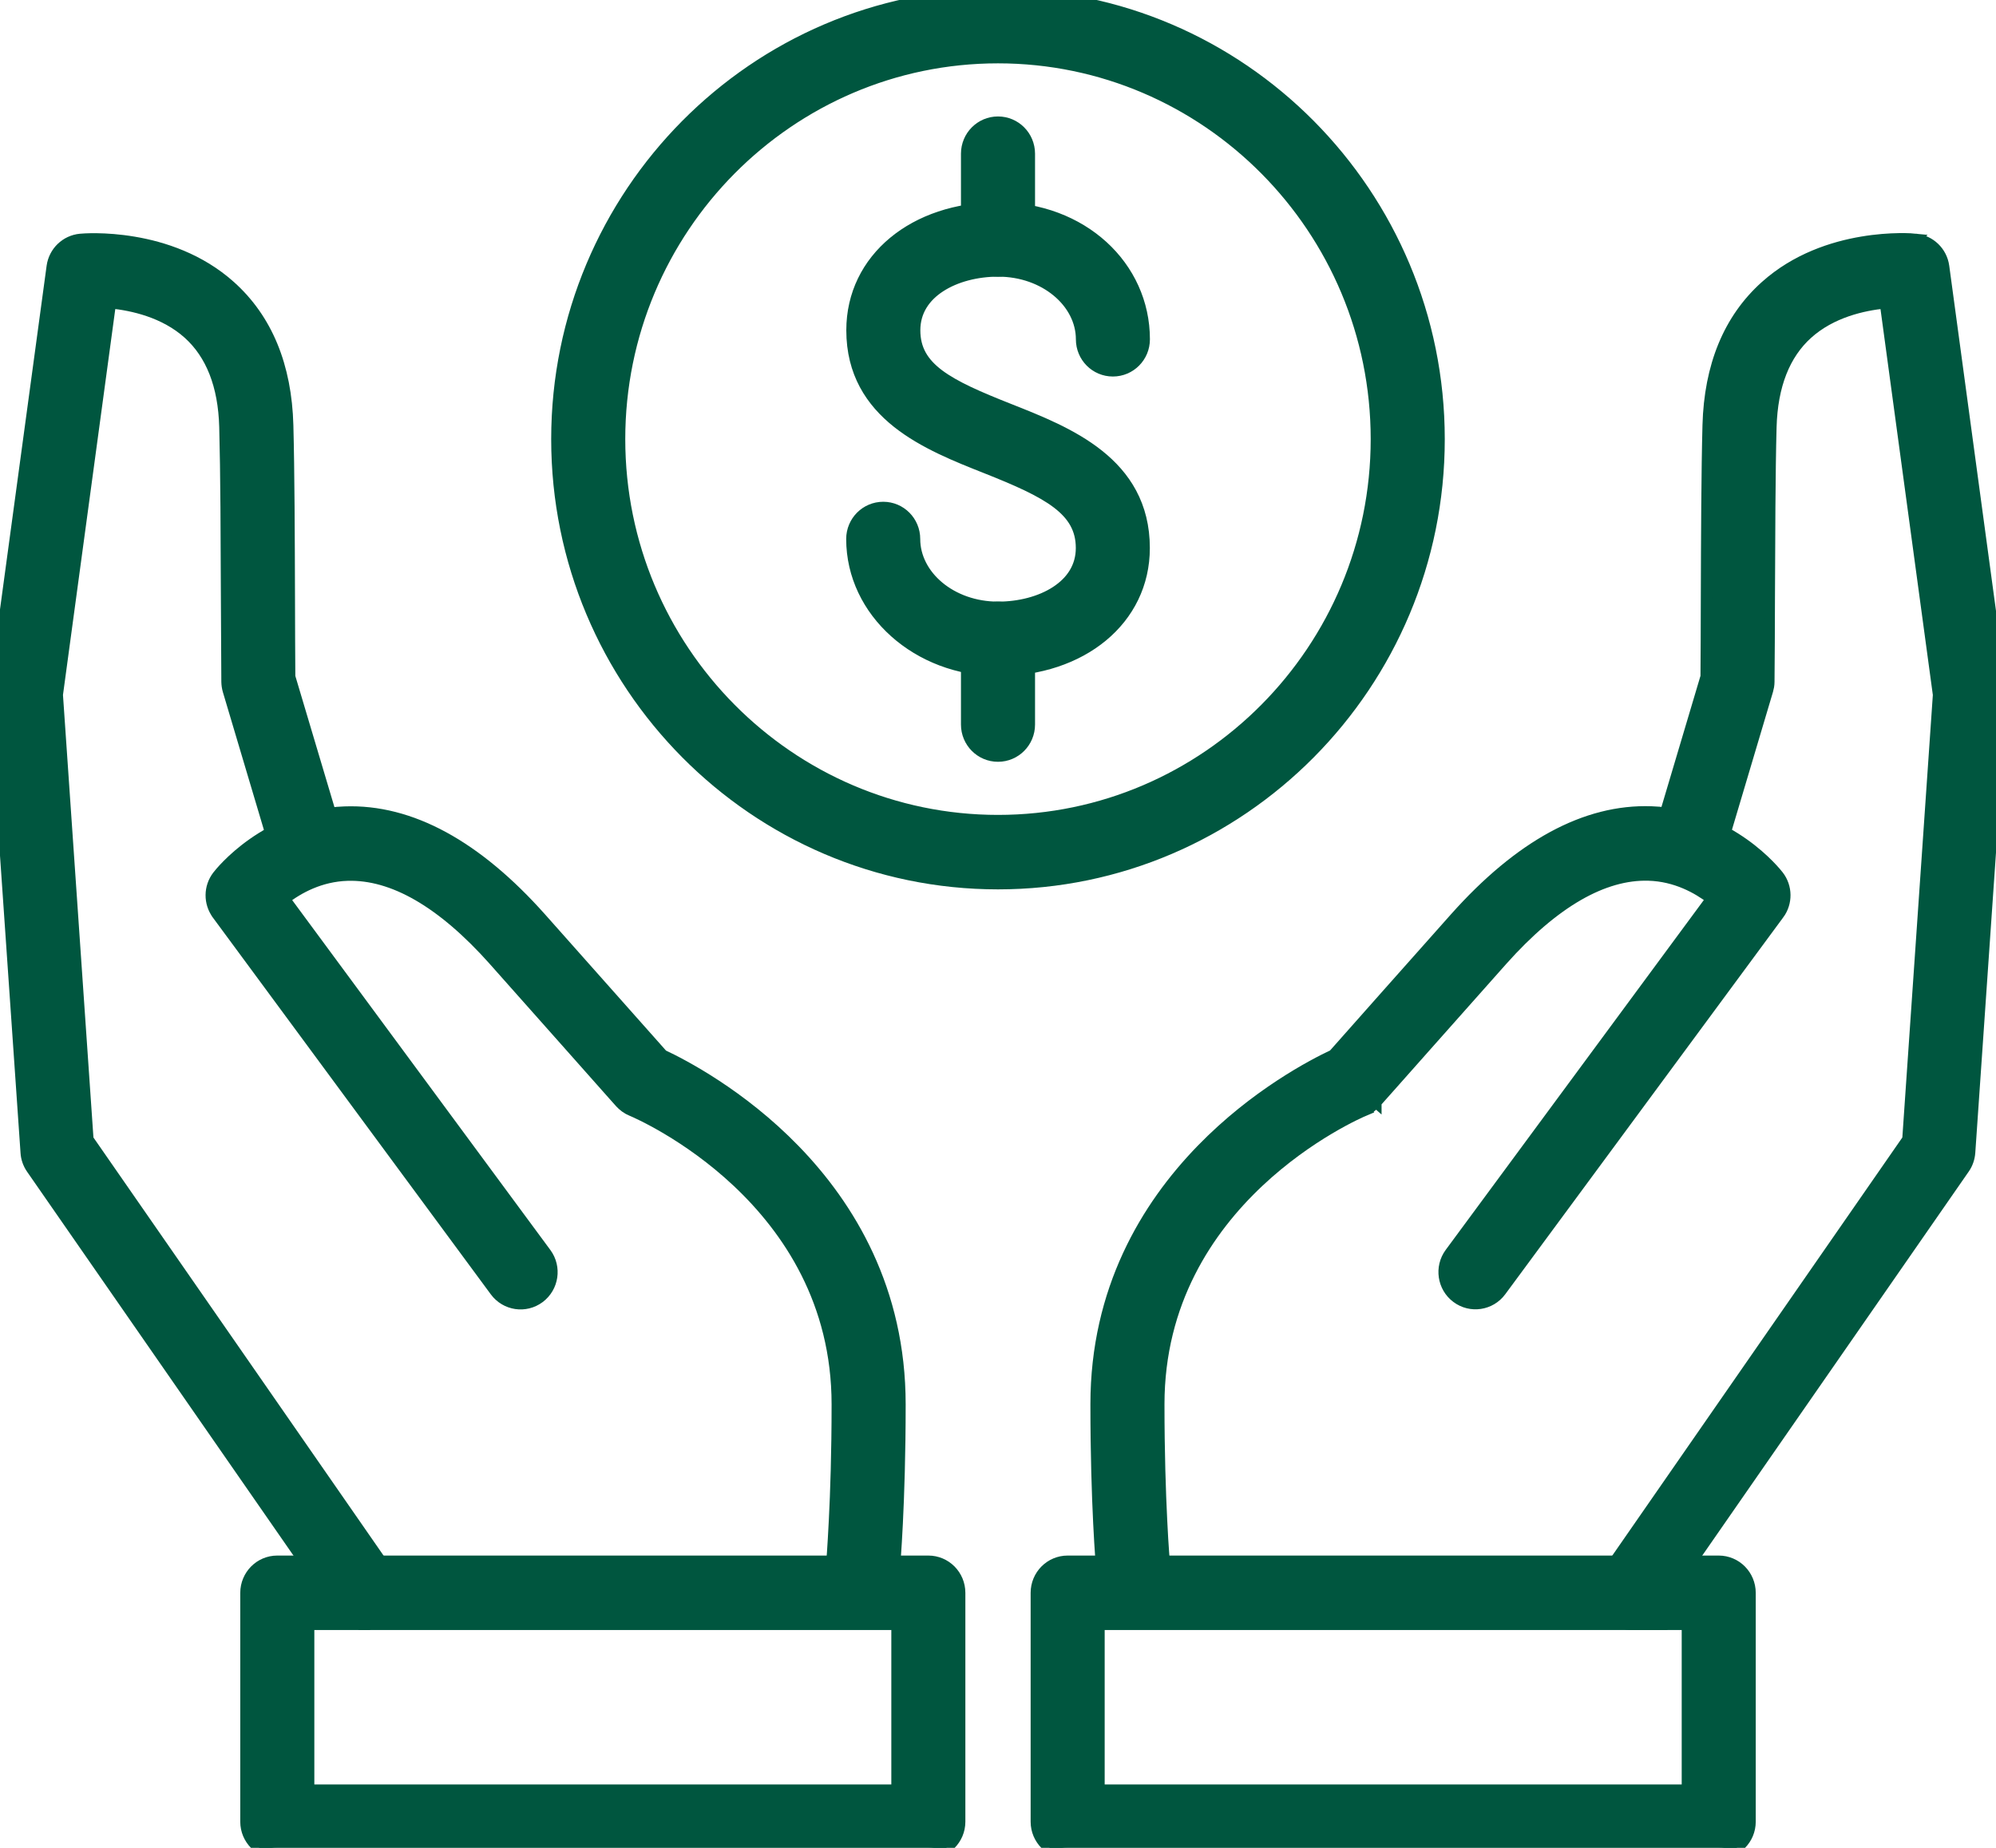 <svg width="54" height="50" viewBox="0 0 54 50" fill="none" xmlns="http://www.w3.org/2000/svg">
<g clip-path="url(#clip0_694_1211)">
<path d="M27.003 5.621C29.278 5.621 30.96 7.206 30.96 9.181C30.96 9.654 30.581 10.038 30.108 10.038C29.636 10.038 29.257 9.654 29.257 9.181C29.257 8.19 28.273 7.336 27.003 7.336C26.428 7.336 25.857 7.481 25.435 7.756C25.016 8.028 24.749 8.423 24.749 8.936C24.749 9.453 24.971 9.818 25.398 10.14C25.837 10.469 26.479 10.745 27.304 11.071C28.092 11.383 29.005 11.742 29.717 12.309C30.437 12.881 30.958 13.669 30.958 14.829C30.958 16.771 29.262 18.143 27.001 18.144C24.834 18.144 23.043 16.561 23.043 14.584C23.043 14.111 23.423 13.727 23.895 13.727C24.367 13.727 24.746 14.111 24.746 14.584C24.746 15.575 25.73 16.429 27.001 16.429C27.576 16.429 28.147 16.284 28.569 16.009C28.988 15.736 29.255 15.342 29.255 14.829C29.255 14.312 29.031 13.941 28.6 13.612C28.158 13.277 27.511 12.994 26.682 12.665C25.897 12.354 24.99 11.997 24.281 11.435C23.565 10.867 23.046 10.085 23.046 8.936C23.046 6.994 24.742 5.621 27.003 5.621Z" fill="#00563F" stroke="#00563F" stroke-width="0.3"/>
<path d="M27 3.301C27.472 3.301 27.851 3.685 27.852 4.158V6.479C27.852 6.951 27.472 7.336 27 7.336C26.528 7.336 26.148 6.951 26.148 6.479V4.158C26.149 3.685 26.528 3.301 27 3.301Z" fill="#00563F" stroke="#00563F" stroke-width="0.3"/>
<path d="M27 16.428C27.472 16.428 27.851 16.812 27.852 17.285V19.605C27.852 20.078 27.472 20.463 27 20.463C26.528 20.463 26.148 20.078 26.148 19.605V17.285C26.149 16.812 26.528 16.428 27 16.428Z" fill="#00563F" stroke="#00563F" stroke-width="0.3"/>
<path d="M27 -0.15C33.583 -0.15 38.936 5.249 38.937 11.882C38.937 18.515 33.583 23.915 27 23.915C20.417 23.915 15.062 18.515 15.062 11.882C15.063 5.249 20.417 -0.15 27 -0.15ZM27 1.564C21.359 1.564 16.766 6.192 16.766 11.882C16.766 17.572 21.359 22.2 27 22.2C32.641 22.2 37.233 17.572 37.233 11.882C37.233 6.192 32.641 1.565 27 1.564Z" fill="#00563F" stroke="#00563F" stroke-width="0.3"/>
<path d="M50.374 6.55C51.163 6.416 51.763 6.465 51.82 6.471L51.819 6.472C52.214 6.509 52.532 6.814 52.586 7.208L54.136 18.652C54.145 18.714 54.144 18.775 54.142 18.826V18.829L53.29 31.183V31.184C53.279 31.336 53.229 31.487 53.14 31.614L44.833 43.586C44.746 43.712 44.629 43.805 44.5 43.867L44.634 43.957H44.142C43.973 43.957 43.803 43.904 43.654 43.803L43.653 43.802C43.267 43.53 43.175 42.996 43.443 42.608L51.613 30.83L52.442 18.8L51.004 8.197C50.406 8.256 49.545 8.445 48.897 9.03C48.283 9.584 47.946 10.424 47.914 11.555C47.881 12.755 47.877 14.584 47.87 16.2C47.868 17.013 47.865 17.791 47.858 18.447C47.858 18.488 47.854 18.529 47.848 18.569L47.821 18.686L46.523 23.046C46.388 23.499 45.914 23.758 45.461 23.62C45.01 23.483 44.756 23.006 44.892 22.553L46.155 18.309C46.16 17.682 46.162 16.953 46.164 16.191C46.169 14.57 46.176 12.727 46.209 11.506C46.252 9.907 46.77 8.633 47.767 7.741C48.592 7.002 49.584 6.683 50.374 6.55Z" fill="#00563F" stroke="#00563F" stroke-width="0.3"/>
<path d="M44.678 21.966C46.816 22.044 48.055 23.626 48.111 23.698C48.347 24.002 48.35 24.427 48.124 24.734H48.123L40.602 34.932C40.322 35.312 39.787 35.392 39.409 35.108C39.032 34.826 38.953 34.289 39.233 33.909L46.306 24.321C45.928 24.032 45.342 23.703 44.601 23.681C43.391 23.645 42.052 24.396 40.636 25.985C40.063 26.629 39.21 27.589 38.501 28.389C38.147 28.788 37.828 29.148 37.598 29.407C37.483 29.537 37.389 29.642 37.325 29.714C37.293 29.75 37.269 29.778 37.252 29.797C37.243 29.806 37.237 29.814 37.232 29.818C37.23 29.821 37.229 29.823 37.227 29.824L37.227 29.825V29.826L37.114 29.727L37.226 29.826V29.827C37.143 29.919 37.04 29.995 36.916 30.045L36.917 30.046C36.81 30.091 35.414 30.694 34.048 31.98C32.683 33.266 31.354 35.227 31.354 37.997C31.354 39.31 31.391 40.384 31.428 41.132C31.446 41.506 31.464 41.798 31.479 41.998L31.502 42.3L31.503 42.308C31.545 42.778 31.2 43.195 30.731 43.238L30.719 43.239L30.715 43.244H30.652C30.217 43.244 29.846 42.909 29.806 42.465C29.798 42.384 29.65 40.7 29.65 37.997C29.65 34.9 31.015 32.649 32.502 31.116C33.959 29.614 35.537 28.799 36.076 28.546C36.559 28.001 38.379 25.947 39.368 24.838C41.108 22.886 42.891 21.902 44.678 21.966Z" fill="#00563F" stroke="#00563F" stroke-width="0.3"/>
<path d="M46.498 42.241C46.97 42.241 47.349 42.626 47.35 43.099V49.292C47.35 49.765 46.97 50.149 46.498 50.149H28.885C28.413 50.149 28.033 49.765 28.033 49.292V43.099C28.033 42.626 28.413 42.241 28.885 42.241H46.498ZM29.736 48.435H45.647V43.956H29.736V48.435Z" fill="#00563F" stroke="#00563F" stroke-width="0.3"/>
<path d="M2.175 6.474C2.232 6.468 2.832 6.418 3.622 6.552C4.412 6.685 5.403 7.003 6.229 7.743C7.225 8.635 7.744 9.908 7.787 11.508C7.82 12.731 7.826 14.572 7.831 16.193C7.833 16.957 7.835 17.685 7.84 18.312L9.104 22.552C9.232 22.977 9.016 23.424 8.616 23.591L8.534 23.62C8.084 23.758 7.607 23.499 7.472 23.046L6.174 18.686V18.686C6.151 18.608 6.14 18.53 6.138 18.451V18.446C6.133 17.791 6.131 17.012 6.126 16.199L6.114 13.722C6.108 12.912 6.097 12.155 6.081 11.554C6.051 10.424 5.713 9.584 5.1 9.03C4.453 8.447 3.589 8.255 2.99 8.196L1.553 18.799L2.381 30.83L10.553 42.608C10.821 42.996 10.728 43.53 10.343 43.802L10.342 43.801C10.195 43.906 10.027 43.954 9.86 43.955V43.956H9.854V43.955C9.586 43.953 9.325 43.825 9.162 43.59L0.855 31.618L0.854 31.617C0.768 31.491 0.714 31.343 0.705 31.186L-0.148 18.833L-0.149 18.83L-0.147 18.829C-0.15 18.773 -0.149 18.716 -0.144 18.664V18.659H-0.143L1.41 7.21C1.464 6.817 1.78 6.511 2.175 6.474Z" fill="#00563F" stroke="#00563F" stroke-width="0.3"/>
<path d="M9.324 21.97C11.111 21.904 12.896 22.89 14.634 24.842L17.926 28.549C18.466 28.802 20.044 29.616 21.501 31.117C22.987 32.649 24.352 34.901 24.352 38C24.352 40.708 24.202 42.394 24.197 42.464L24.196 42.467C24.157 42.912 23.786 43.247 23.351 43.247H23.288L23.282 43.241C23.279 43.241 23.275 43.242 23.271 43.241V43.242C22.831 43.202 22.5 42.831 22.496 42.398L22.499 42.31C22.5 42.303 22.501 42.295 22.501 42.29C22.502 42.276 22.504 42.256 22.506 42.23C22.51 42.177 22.515 42.101 22.523 42.001C22.536 41.801 22.555 41.509 22.573 41.135C22.611 40.387 22.648 39.313 22.648 38C22.648 35.227 21.319 33.265 19.954 31.98C18.594 30.701 17.206 30.1 17.087 30.05L16.999 30.008C16.943 29.976 16.891 29.939 16.844 29.896L16.774 29.827C16.773 29.826 16.772 29.824 16.77 29.821C16.765 29.816 16.759 29.809 16.751 29.8C16.734 29.781 16.709 29.753 16.677 29.717C16.613 29.645 16.519 29.54 16.404 29.41C16.174 29.151 15.855 28.791 15.501 28.392C14.792 27.592 13.939 26.632 13.366 25.988V25.987C11.95 24.399 10.621 23.648 9.402 23.684C8.66 23.706 8.072 24.033 7.695 24.324L14.769 33.912C15.049 34.292 14.97 34.828 14.593 35.111C14.214 35.395 13.681 35.315 13.4 34.935L5.879 24.738V24.737C5.653 24.429 5.655 24.007 5.89 23.701C5.964 23.603 7.203 22.047 9.324 21.97Z" fill="#00563F" stroke="#00563F" stroke-width="0.3"/>
<path d="M25.115 42.241C25.587 42.241 25.967 42.626 25.967 43.099V49.292C25.967 49.765 25.587 50.149 25.115 50.149H7.502C7.03 50.149 6.65 49.765 6.65 49.292V43.099C6.651 42.626 7.03 42.241 7.502 42.241H25.115ZM8.354 48.435H24.264V43.956H8.354V48.435Z" fill="#00563F" stroke="#00563F" stroke-width="0.3"/>
</g>
<defs>
<clipPath id="clip0_694_1211">
<rect width="54" height="50" fill="white"/>
</clipPath>
</defs>
</svg>
